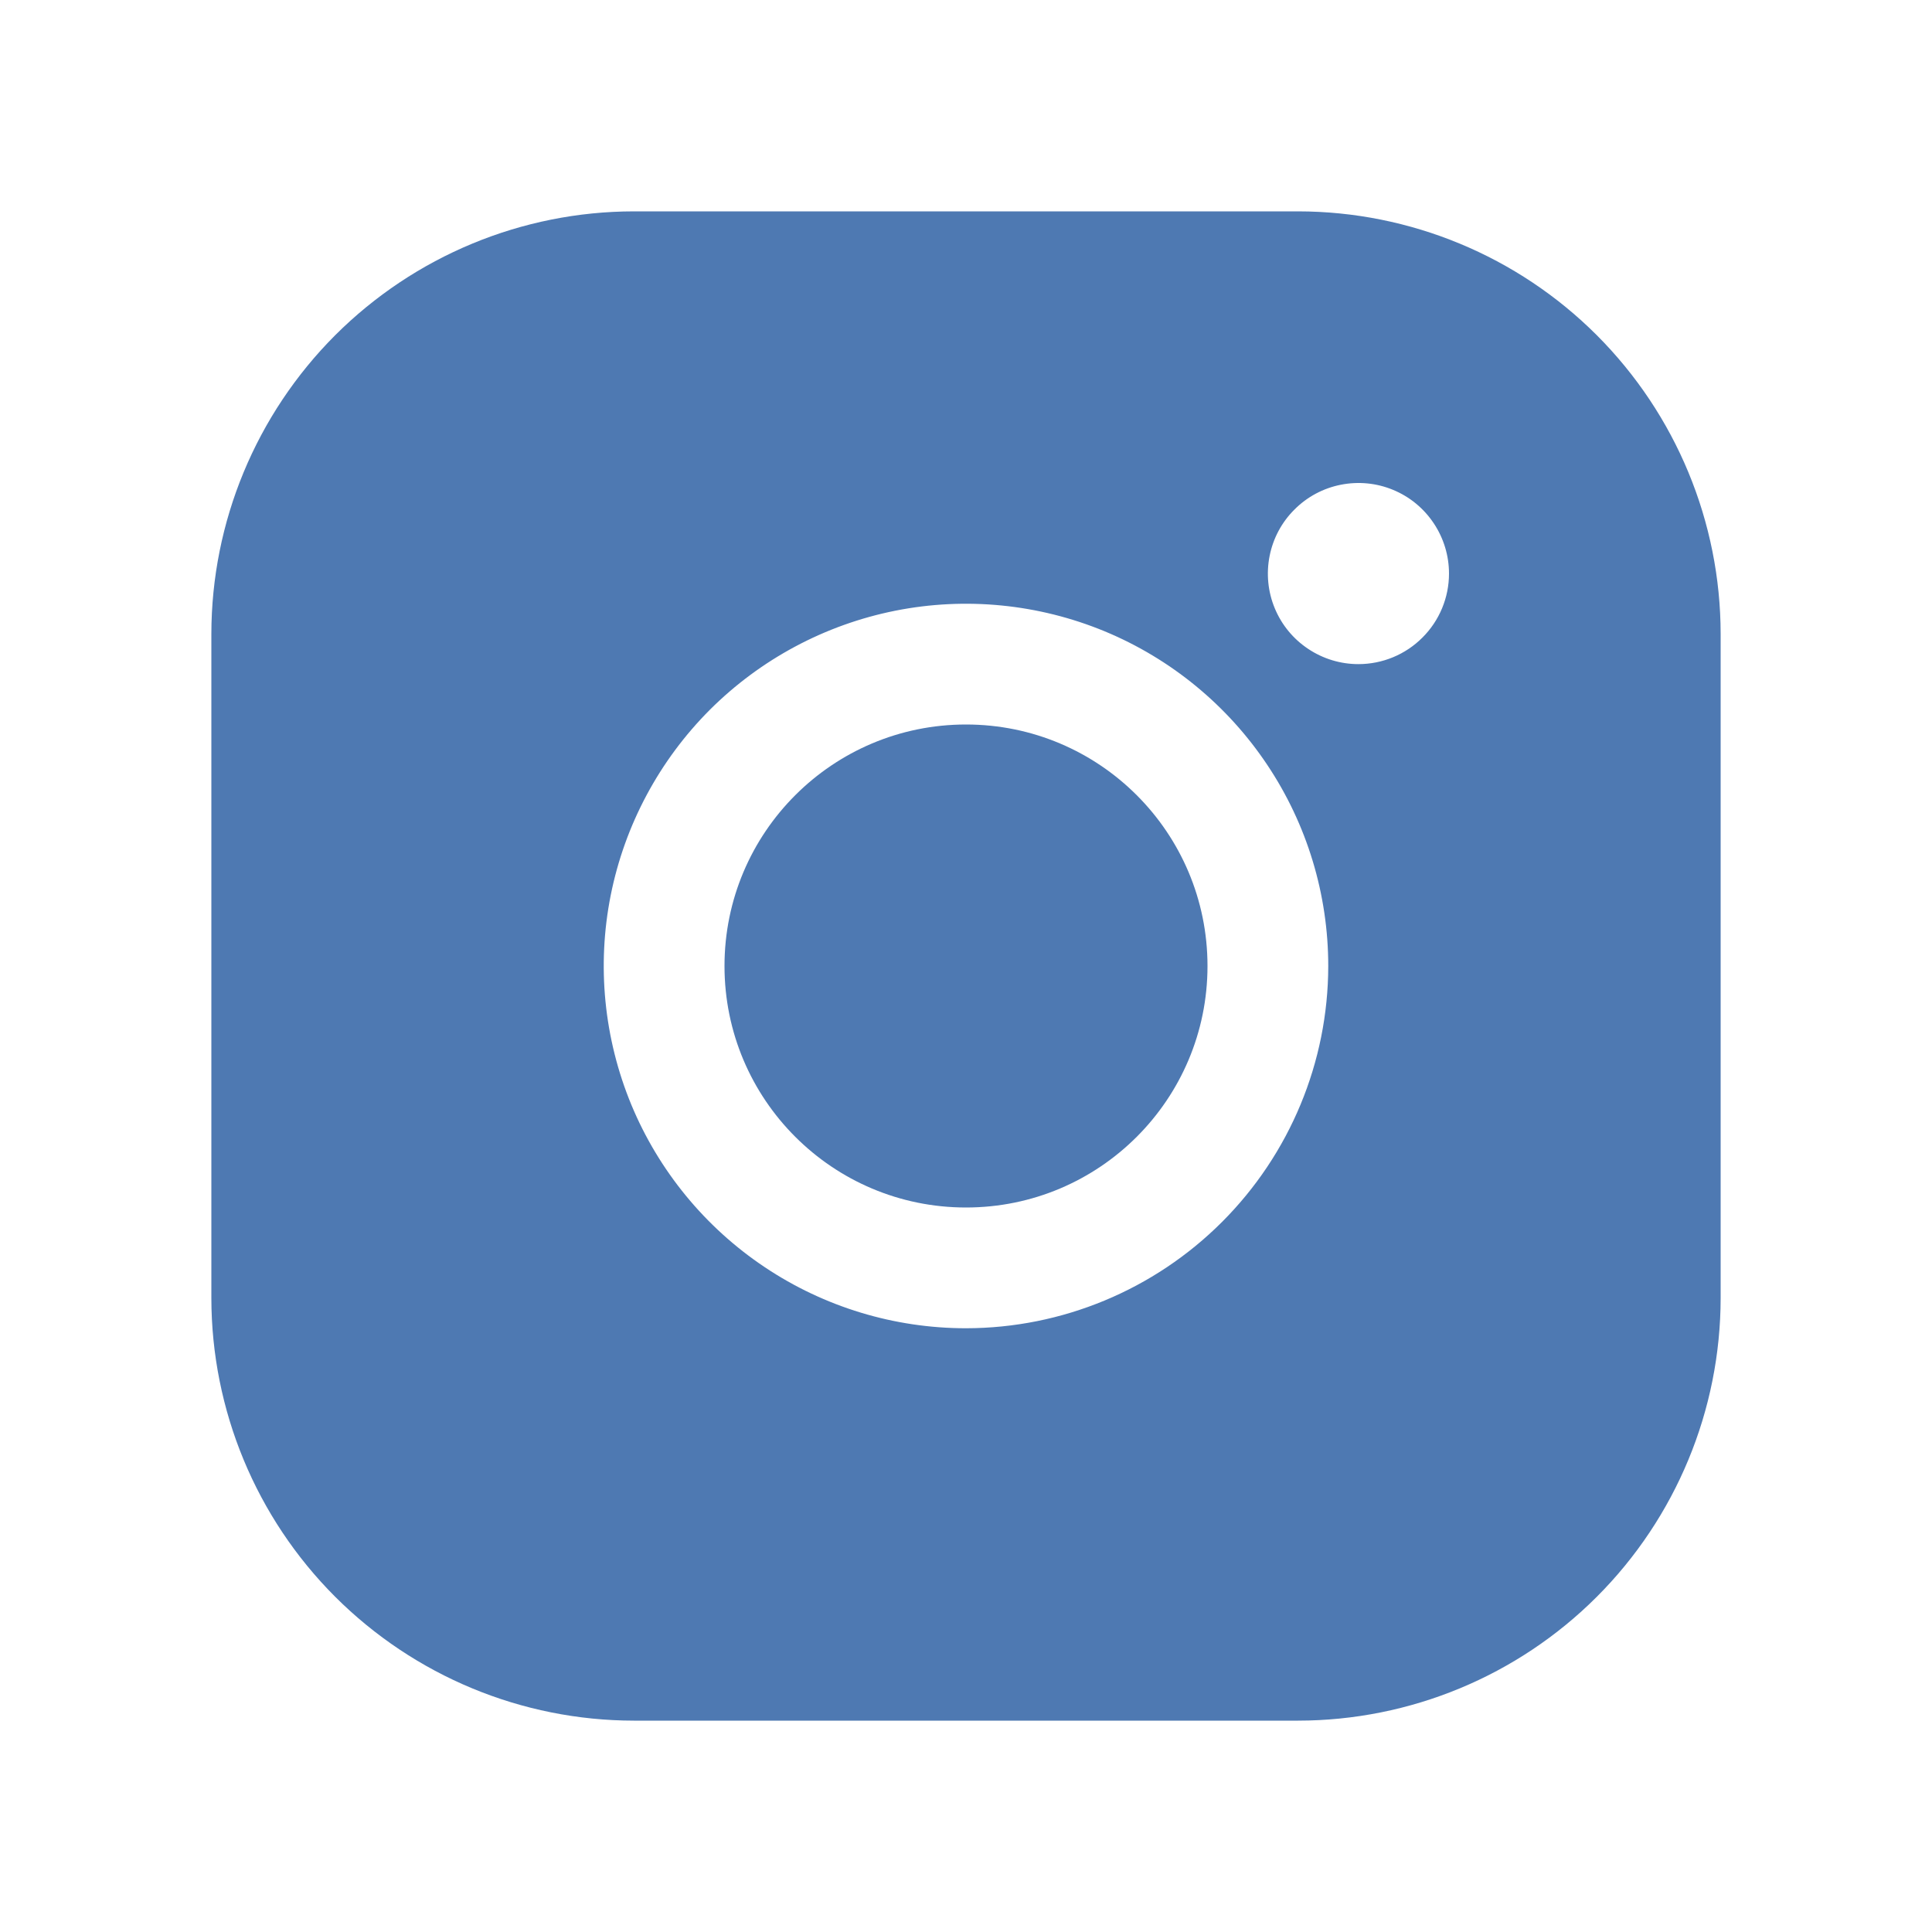 <svg width="20" height="20" viewBox="0 0 20 20" fill="none" xmlns="http://www.w3.org/2000/svg">
<path d="M10 12.5C11.381 12.5 12.5 11.381 12.5 10C12.5 8.619 11.381 7.5 10 7.5C8.619 7.5 7.5 8.619 7.5 10C7.5 11.381 8.619 12.5 10 12.5Z" fill="#4E79B2"/>
<path d="M13.438 2.188H6.562C5.403 2.189 4.291 2.65 3.47 3.47C2.65 4.291 2.189 5.403 2.188 6.562V13.438C2.189 14.597 2.65 15.71 3.47 16.53C4.291 17.35 5.403 17.811 6.562 17.812H13.438C14.597 17.811 15.71 17.35 16.53 16.53C17.35 15.71 17.811 14.597 17.812 13.438V6.562C17.811 5.403 17.35 4.291 16.53 3.47C15.71 2.65 14.597 2.189 13.438 2.188ZM10 13.75C9.258 13.75 8.533 13.53 7.917 13.118C7.3 12.706 6.819 12.12 6.535 11.435C6.252 10.75 6.177 9.996 6.322 9.268C6.467 8.541 6.824 7.873 7.348 7.348C7.873 6.824 8.541 6.467 9.268 6.322C9.996 6.177 10.75 6.252 11.435 6.535C12.12 6.819 12.706 7.3 13.118 7.917C13.53 8.533 13.75 9.258 13.75 10C13.749 10.994 13.353 11.947 12.65 12.65C11.947 13.353 10.994 13.749 10 13.75ZM14.062 6.875C13.877 6.875 13.696 6.82 13.542 6.717C13.387 6.614 13.267 6.468 13.196 6.296C13.125 6.125 13.107 5.936 13.143 5.755C13.179 5.573 13.268 5.406 13.4 5.275C13.531 5.143 13.698 5.054 13.88 5.018C14.062 4.982 14.25 5 14.421 5.071C14.593 5.142 14.739 5.262 14.842 5.417C14.945 5.571 15 5.752 15 5.938C15 6.186 14.901 6.425 14.725 6.6C14.55 6.776 14.311 6.875 14.062 6.875Z" fill="#4E79B2"/>
</svg>
